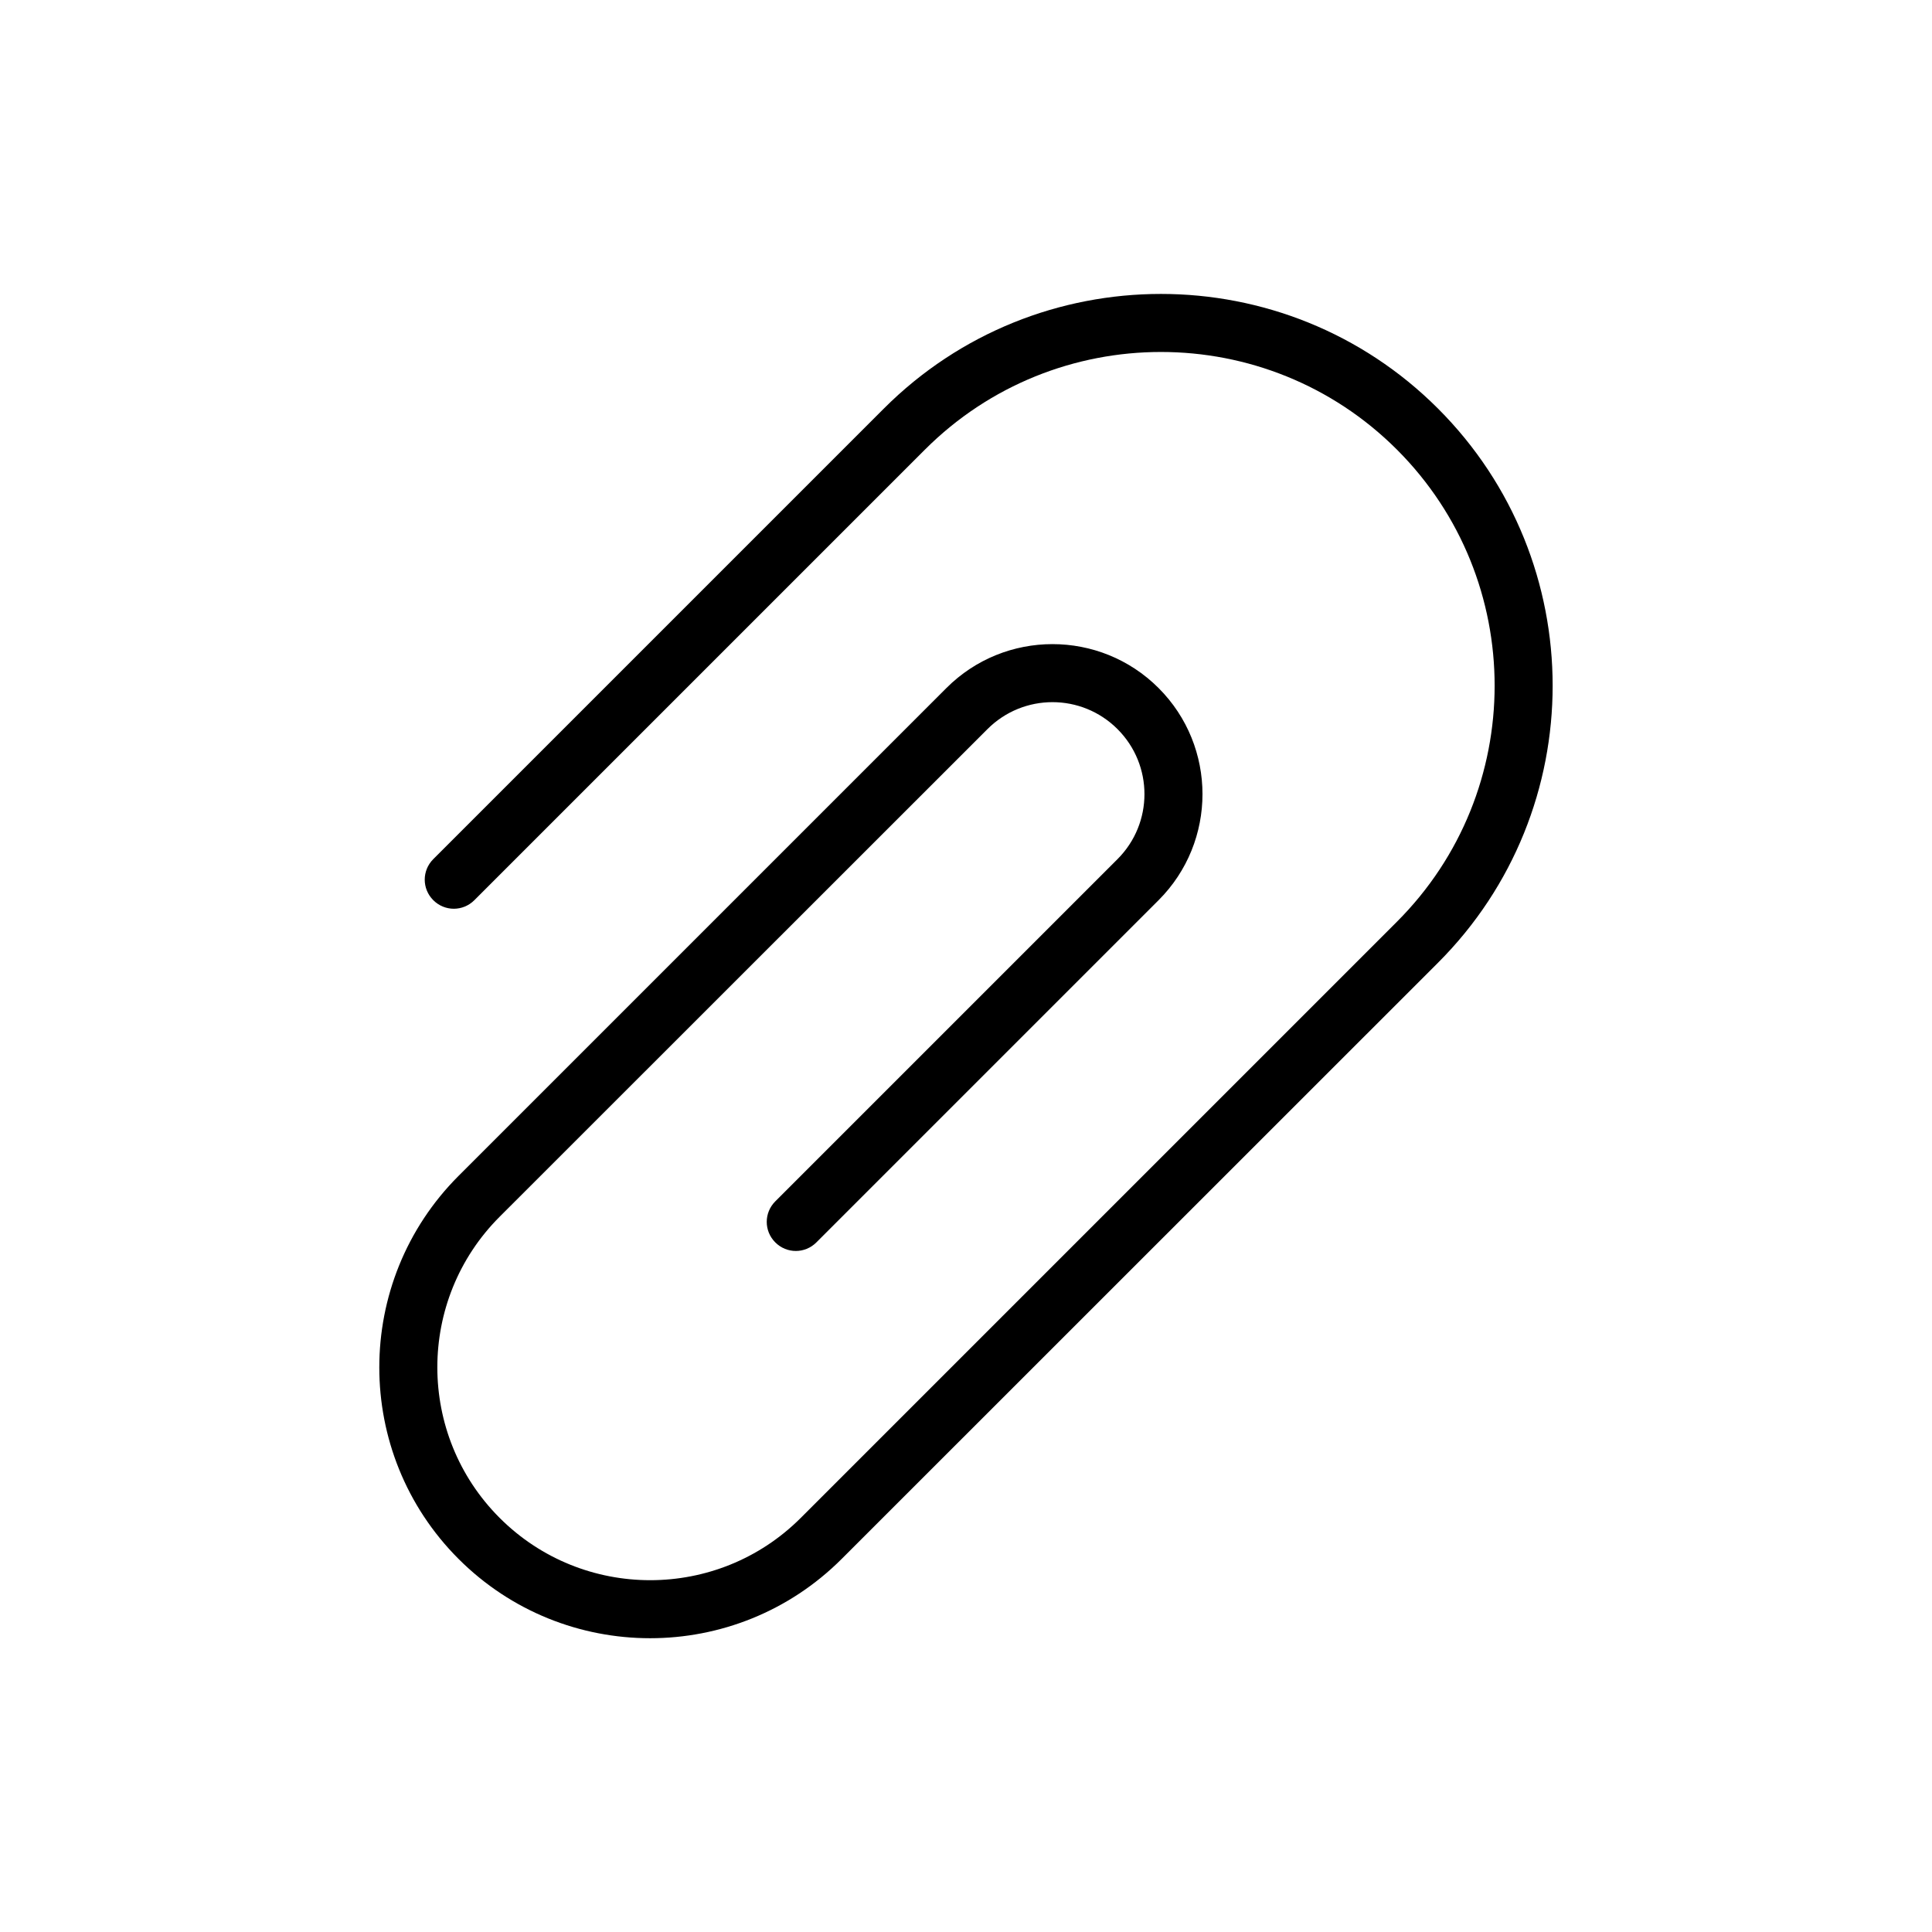 <?xml version="1.0" encoding="UTF-8"?>
<!-- Uploaded to: ICON Repo, www.iconrepo.com, Generator: ICON Repo Mixer Tools -->
<svg fill="#000000" width="800px" height="800px" version="1.1" viewBox="144 144 512 512" xmlns="http://www.w3.org/2000/svg">
 <path d="m514.21 388.26c34.512-34.512 34.512-90.586 0-125.1-34.512-34.512-90.586-34.512-125.1 0l-119.4 119.4c-3.023 3.023-7.859 3.023-10.883 0s-3.023-7.859 0-10.883l119.4-119.4c40.508-40.508 106.36-40.508 146.86 0 40.508 40.508 40.508 106.36 0 146.86l-158.04 158c-28.012 28.012-73.504 28.012-101.52 0-28.012-28.012-28.012-73.504 0-101.52l129.28-129.28c15.516-15.516 40.707-15.516 56.227 0 15.516 15.516 15.516 40.707 0 56.227l-90.688 90.688c-3.023 3.023-7.859 3.023-10.883 0-3.023-3.023-3.023-7.859 0-10.883l90.688-90.688c9.523-9.523 9.523-24.938 0-34.461-9.523-9.523-24.938-9.523-34.461 0l-129.28 129.23c-22.016 22.016-22.016 57.785 0 79.805 22.016 22.016 57.785 22.016 79.805 0z" fill-rule="evenodd"/>
</svg>